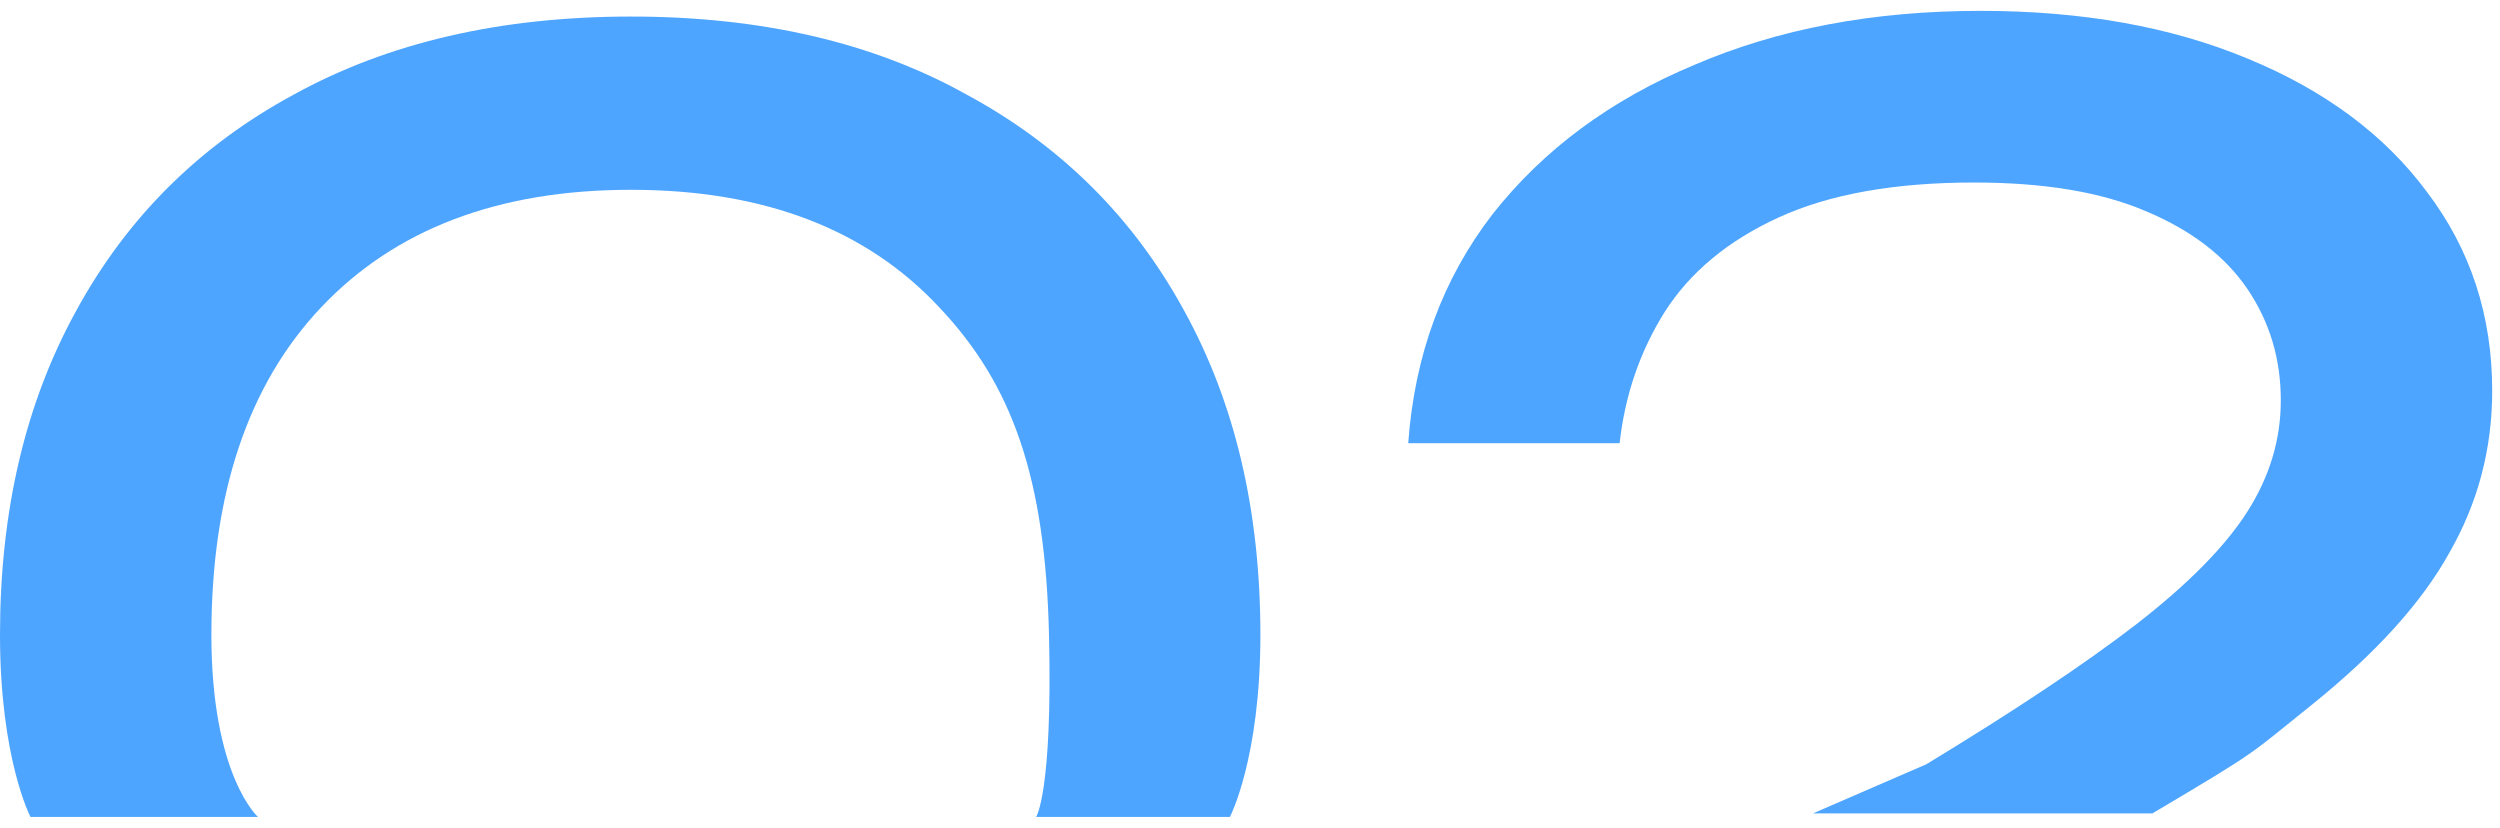 <svg width="151" height="50" viewBox="0 0 151 50" fill="none" xmlns="http://www.w3.org/2000/svg">
<path d="M85.057 26.768C85.441 21.456 87.137 16.848 90.145 12.944C93.217 9.04 97.281 6.032 102.337 3.92C107.393 1.744 113.153 0.656 119.617 0.656C125.761 0.656 131.137 1.616 135.745 3.536C140.417 5.456 144.033 8.144 146.593 11.6C149.217 15.056 150.529 19.056 150.529 23.6C150.529 27.12 149.665 30.384 147.937 33.392C146.273 36.4 143.489 39.472 139.585 42.608C135.745 45.68 136.593 45.226 130.001 49.13H109.501L116.353 46.16C121.729 42.896 125.953 40.08 129.025 37.712C132.161 35.28 134.401 33.008 135.745 30.896C137.089 28.784 137.761 26.544 137.761 24.176C137.761 21.68 137.089 19.44 135.745 17.456C134.401 15.472 132.353 13.904 129.601 12.752C126.913 11.6 123.457 11.024 119.233 11.024C114.433 11.024 110.497 11.728 107.425 13.136C104.353 14.544 102.049 16.464 100.513 18.896C99.041 21.264 98.145 23.888 97.825 26.768H85.057Z" fill="#4DA5FF"/>
<path d="M15.582 49.344H1.843C1.843 49.344 0 45.832 0 38.344C0 30.856 1.536 24.328 4.608 18.76C7.68 13.128 12.064 8.776 17.76 5.704C23.456 2.568 30.24 1 38.112 1C45.984 1 52.736 2.568 58.368 5.704C64.064 8.776 68.448 13.128 71.52 18.76C74.592 24.328 76.128 30.856 76.128 38.344C76.128 45.832 74.285 49.344 74.285 49.344H62.582H15.582ZM15.582 49.344H62.582C62.582 49.344 63.582 47.844 63.36 38.344C63.138 28.844 61.152 23.24 56.736 18.568C52.32 13.832 46.112 11.464 38.112 11.464C30.112 11.464 23.872 13.832 19.392 18.568C14.976 23.24 12.768 29.832 12.768 38.344C12.768 46.856 15.582 49.344 15.582 49.344Z" fill="#4DA5FF"/>
</svg>
